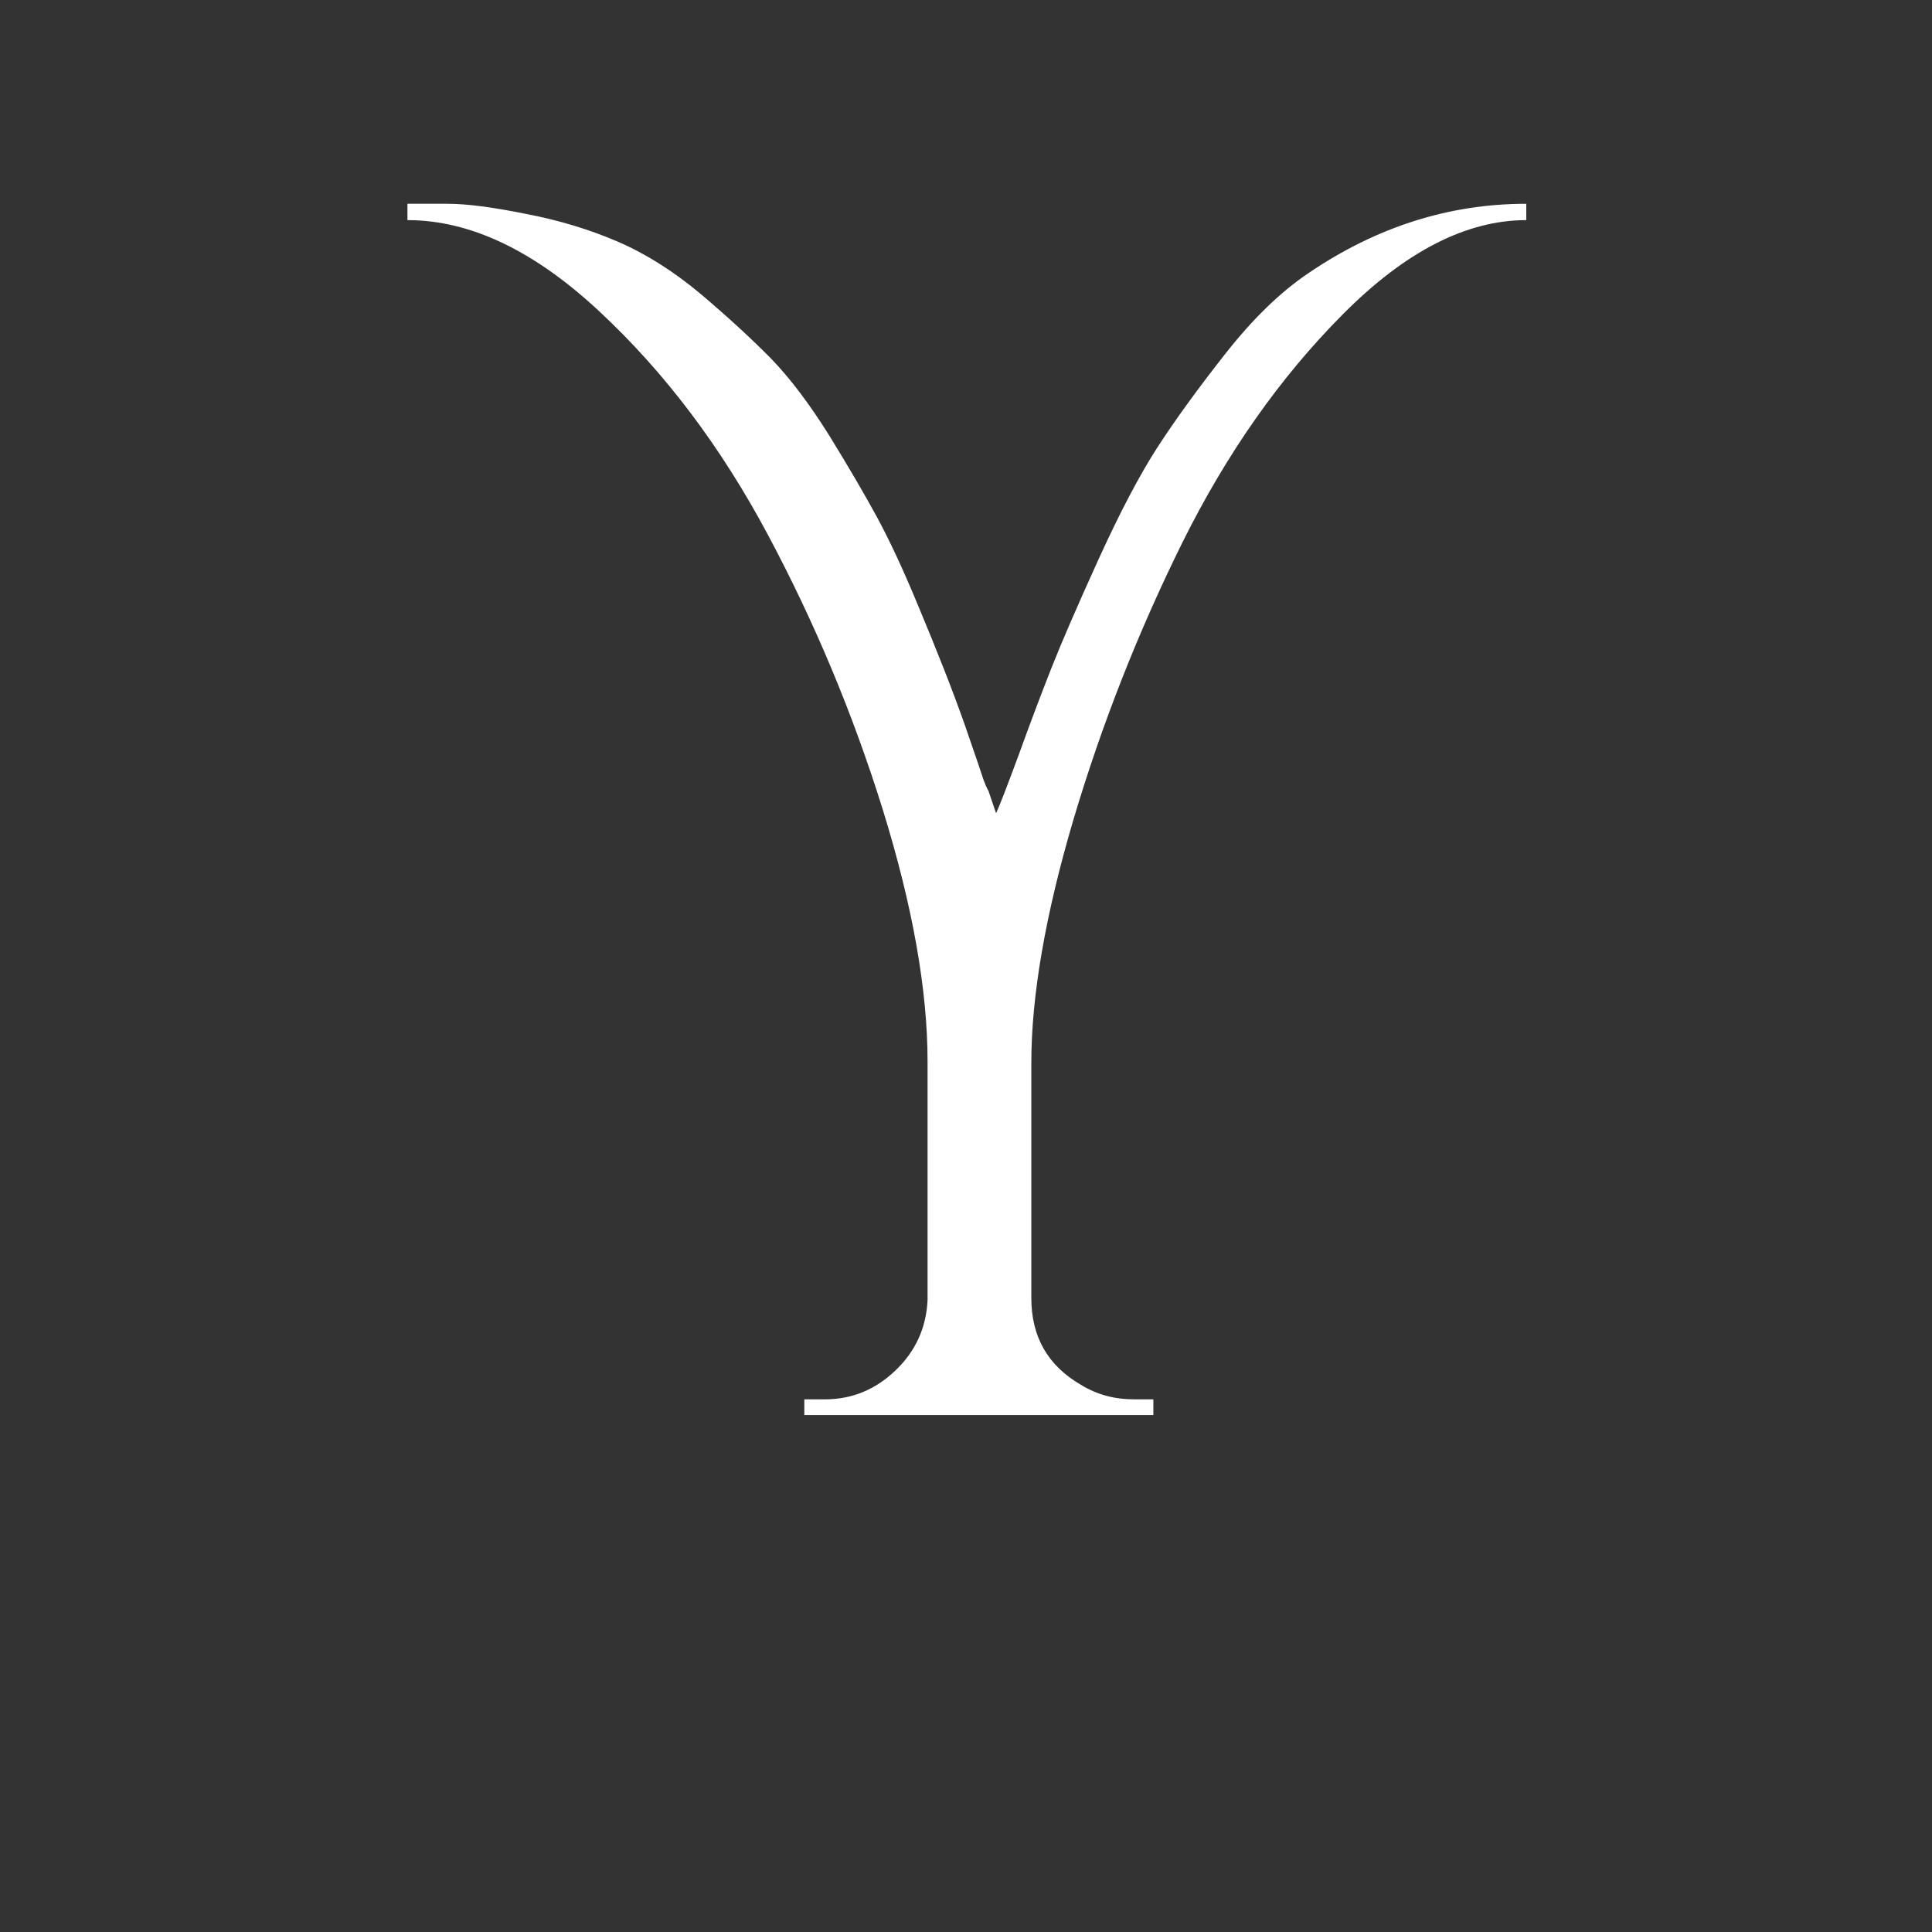 <svg xmlns="http://www.w3.org/2000/svg" xmlns:xlink="http://www.w3.org/1999/xlink" width="64" zoomAndPan="magnify" viewBox="0 0 48 48" height="64" preserveAspectRatio="xMidYMid meet" version="1.0"><rect x="0" y="0" width="48" height="48" fill="#333333" stroke="none"/><defs><g/><clipPath id="48ecd4ab28"><path d="M 9 0 L 39 0 L 39 47.02 L 9 47.02 Z M 9 0 " clip-rule="nonzero"/></clipPath><clipPath id="3a33a1b231"><rect x="0" width="30" y="0" height="48"/></clipPath></defs><g clip-path="url(#48ecd4ab28)"><g transform="matrix(1, 0, 0, 1, 9, 0)"><g clip-path="url(#3a33a1b231)"><g fill="#ffffff" fill-opacity="1"><g transform="translate(2.717, 35.157)"><g><path d="M -1.594 -30.094 C -1.406 -30.094 -1.07 -30.094 -0.594 -30.094 C -0.113 -30.094 0.531 -30.008 1.344 -29.844 C 2.164 -29.688 2.926 -29.457 3.625 -29.156 C 4.332 -28.852 5.023 -28.414 5.703 -27.844 C 6.379 -27.27 6.957 -26.738 7.438 -26.25 C 7.914 -25.758 8.398 -25.117 8.891 -24.328 C 9.379 -23.535 9.773 -22.859 10.078 -22.297 C 10.379 -21.742 10.719 -21.016 11.094 -20.109 C 11.57 -18.973 11.957 -17.988 12.25 -17.156 C 12.539 -16.32 12.695 -15.863 12.719 -15.781 C 12.75 -15.695 12.789 -15.602 12.844 -15.5 C 12.914 -15.289 12.977 -15.109 13.031 -14.953 C 13.113 -15.129 13.301 -15.613 13.594 -16.406 C 13.883 -17.207 14.156 -17.926 14.406 -18.562 C 14.656 -19.195 15.047 -20.098 15.578 -21.266 C 16.109 -22.43 16.594 -23.352 17.031 -24.031 C 17.469 -24.707 18.031 -25.484 18.719 -26.359 C 19.406 -27.234 20.098 -27.906 20.797 -28.375 C 22.484 -29.52 24.285 -30.094 26.203 -30.094 L 26.203 -29.688 C 24.711 -29.688 23.191 -28.906 21.641 -27.344 C 20.086 -25.781 18.758 -23.891 17.656 -21.672 C 16.562 -19.461 15.66 -17.172 14.953 -14.797 C 14.254 -12.43 13.906 -10.414 13.906 -8.75 L 13.906 -2.906 C 13.906 -1.945 14.316 -1.227 15.141 -0.75 C 15.535 -0.508 15.973 -0.391 16.453 -0.391 L 16.938 -0.391 L 16.938 0 L 8.266 0 L 8.266 -0.391 L 8.781 -0.391 C 9.445 -0.391 10.031 -0.629 10.531 -1.109 C 11.031 -1.586 11.297 -2.172 11.328 -2.859 L 11.328 -8.781 C 11.328 -10.562 10.957 -12.645 10.219 -15.031 C 9.477 -17.414 8.523 -19.695 7.359 -21.875 C 6.191 -24.062 4.797 -25.91 3.172 -27.422 C 1.555 -28.93 -0.031 -29.688 -1.594 -29.688 Z M -1.594 -30.094 "/></g></g></g></g></g></g></svg>